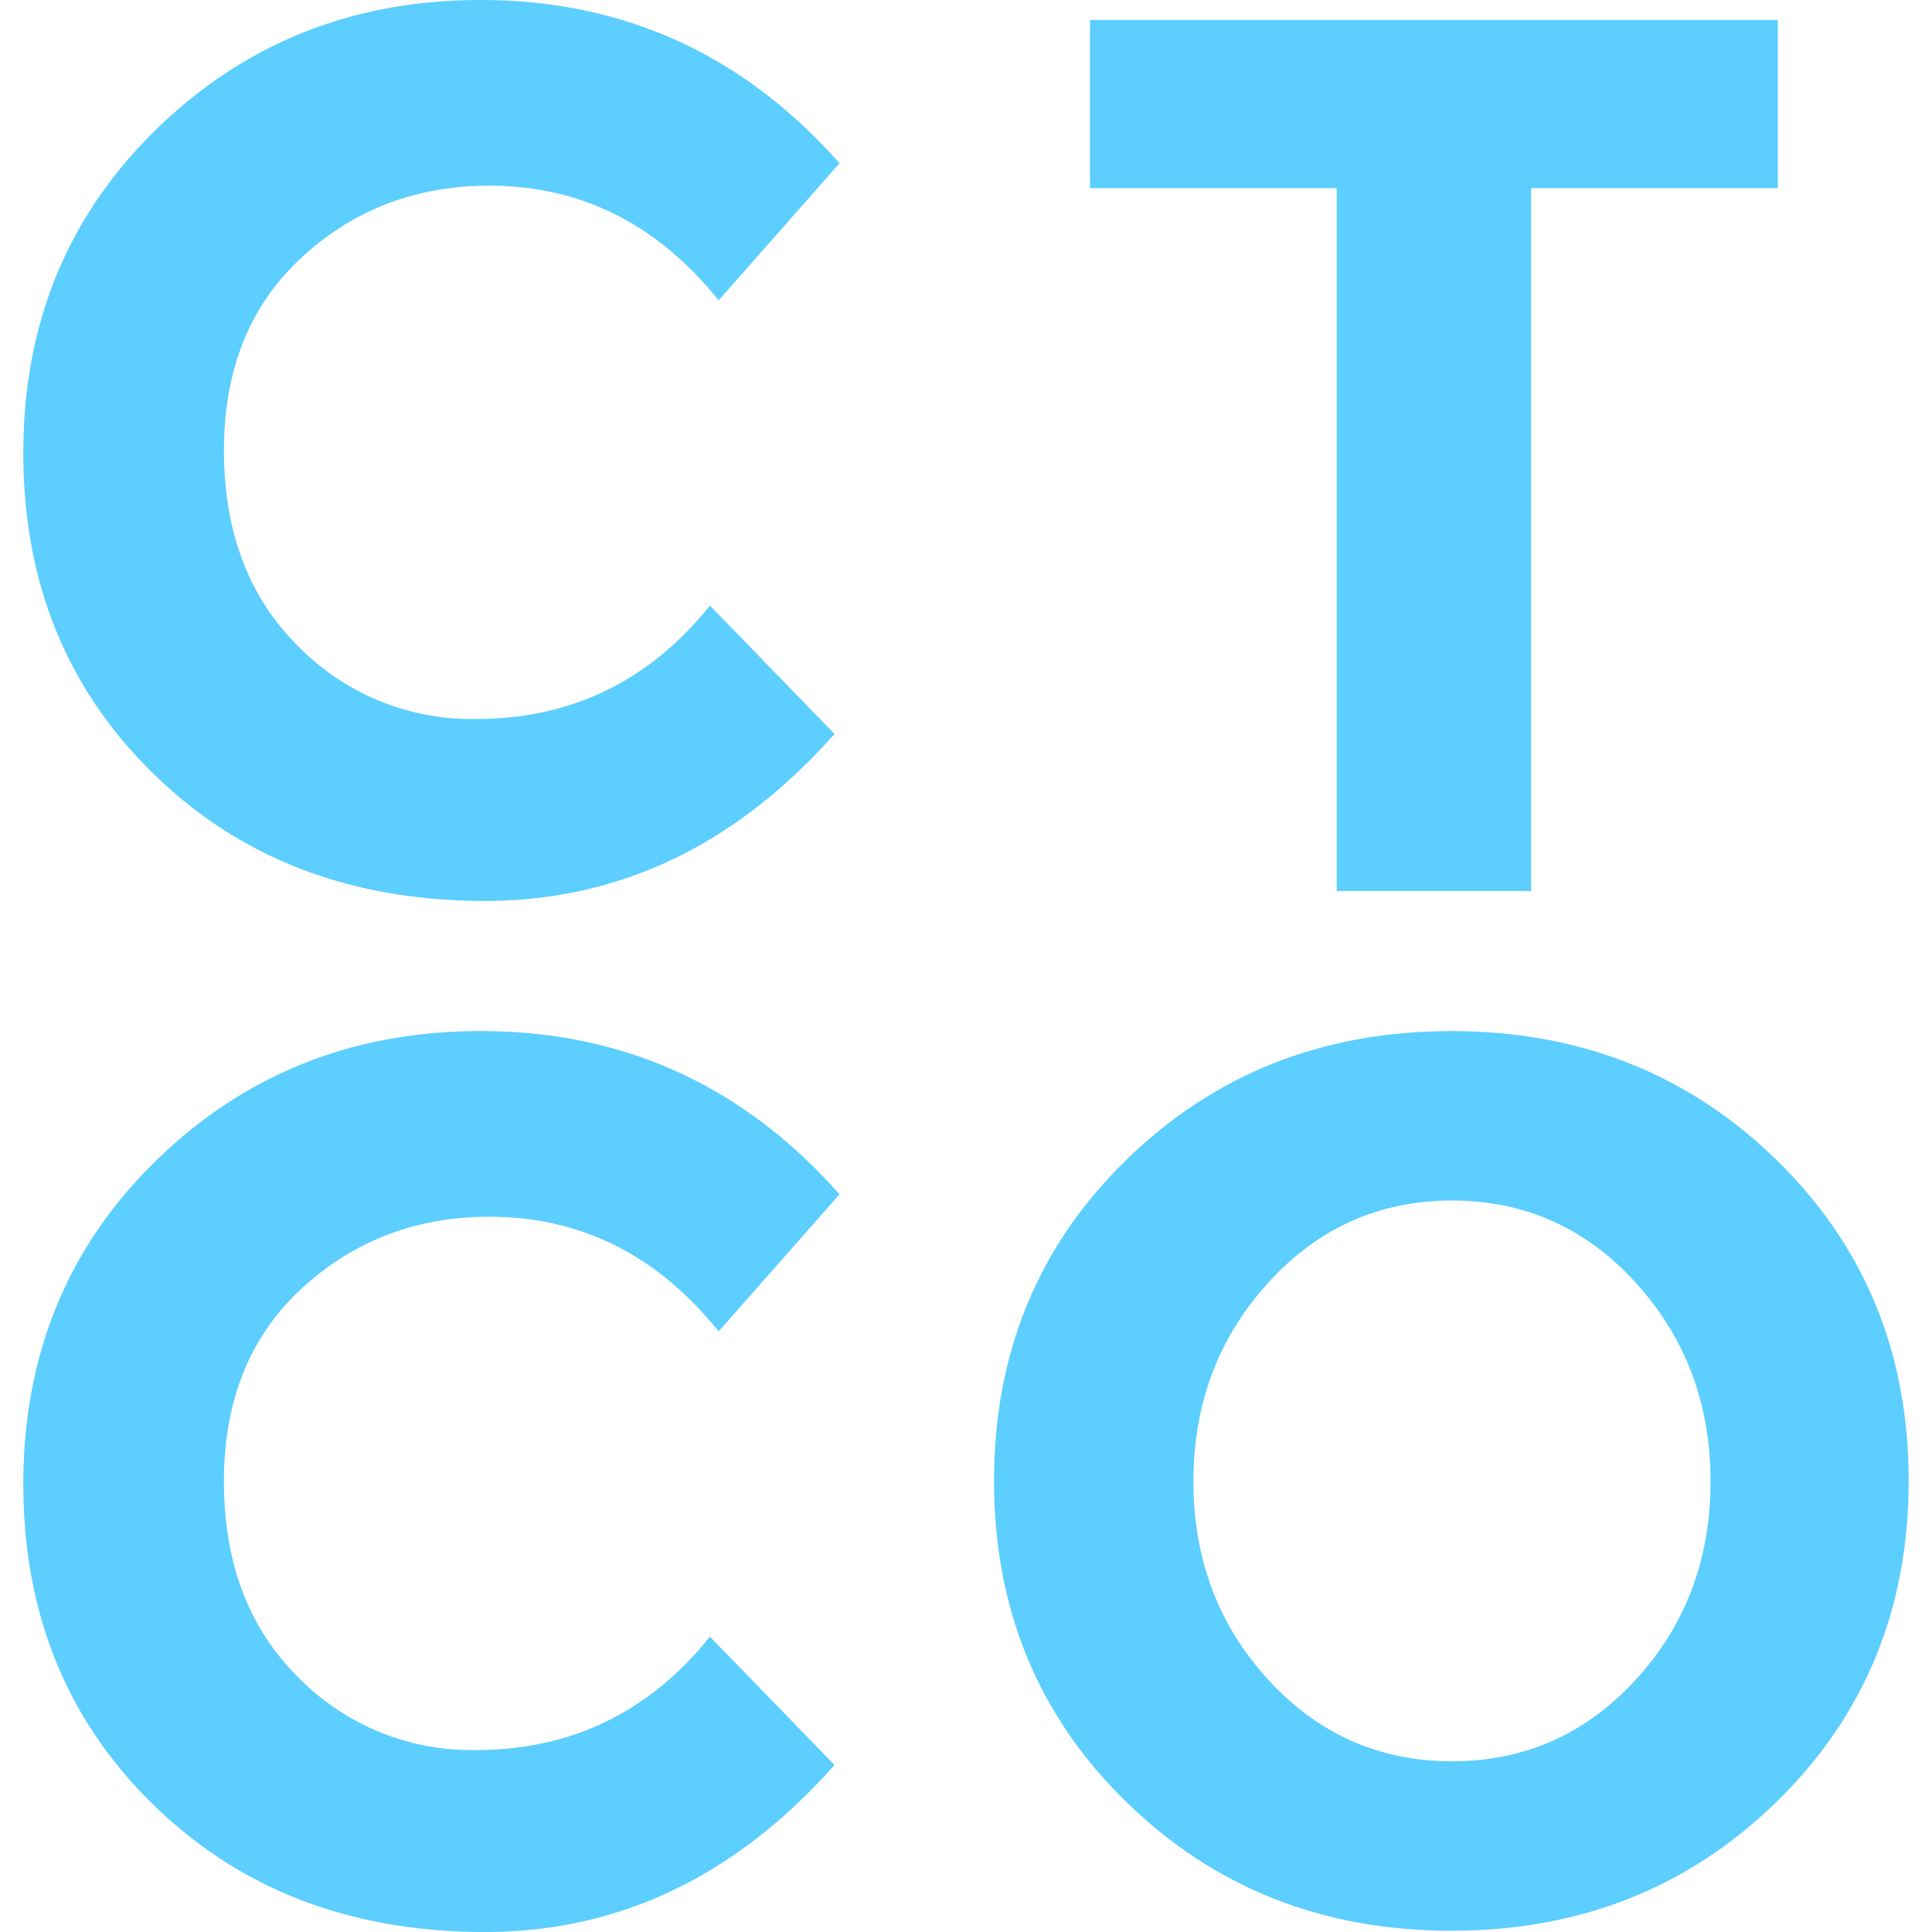 <?xml version="1.0" encoding="UTF-8" standalone="no"?>
<svg id="Layer_1" data-name="Layer 1" xmlns="http://www.w3.org/2000/svg" viewBox="0 0 400 400"><defs><style>.cls-1{fill:#5cceff;}</style></defs><path class="cls-1" d="M98.48,148.862q29.665,0,48.503-23.478l25.799,26.573q-30.706,34.575-72.367,34.571-41.668,0-68.626-26.315Q4.827,133.898,4.829,93.781q0-40.114,27.477-66.949Q59.781.002,99.512,0q44.371,0,74.302,33.797L148.789,62.177Q129.693,38.443,101.318,38.441q-22.705,0-38.828,14.835-16.126,14.838-16.124,39.989,0,25.154,15.221,40.376A50.232,50.232,0,0,0,98.48,148.862Z"/><path class="cls-1" d="M316.999,38.957V184.465H276.752V38.957h-51.083V4.128H368.082v34.829Z"/><path class="cls-1" d="M98.48,362.333q29.665,0,48.503-23.478l25.799,26.573Q142.077,400.004,100.415,400q-41.668,0-68.626-26.315Q4.827,347.369,4.829,307.251q0-40.113,27.477-66.949,27.476-26.829,67.207-26.831,44.371,0,74.302,33.797l-25.026,28.38q-19.096-23.734-47.47-23.735-22.705,0-38.828,14.834-16.126,14.839-16.124,39.989,0,25.154,15.221,40.377A50.232,50.232,0,0,0,98.48,362.333Z"/><path class="cls-1" d="M367.823,373.04Q340.475,399.742,300.487,399.743q-39.992,0-67.336-26.703-27.349-26.702-27.347-66.433,0-39.727,27.347-66.434,27.344-26.702,67.336-26.702,39.989,0,67.337,26.702,27.343,26.702,27.348,66.434Q395.171,346.34,367.823,373.04Zm-13.673-66.305q0-24.12-15.48-41.15-15.478-17.028-38.054-17.027-22.578,0-38.053,17.027-15.48,17.027-15.479,41.15,0,24.127,15.479,41.022,15.48,16.9,38.053,16.898,22.572,0,38.054-16.898Q354.15,330.861,354.151,306.735Z"/></svg>